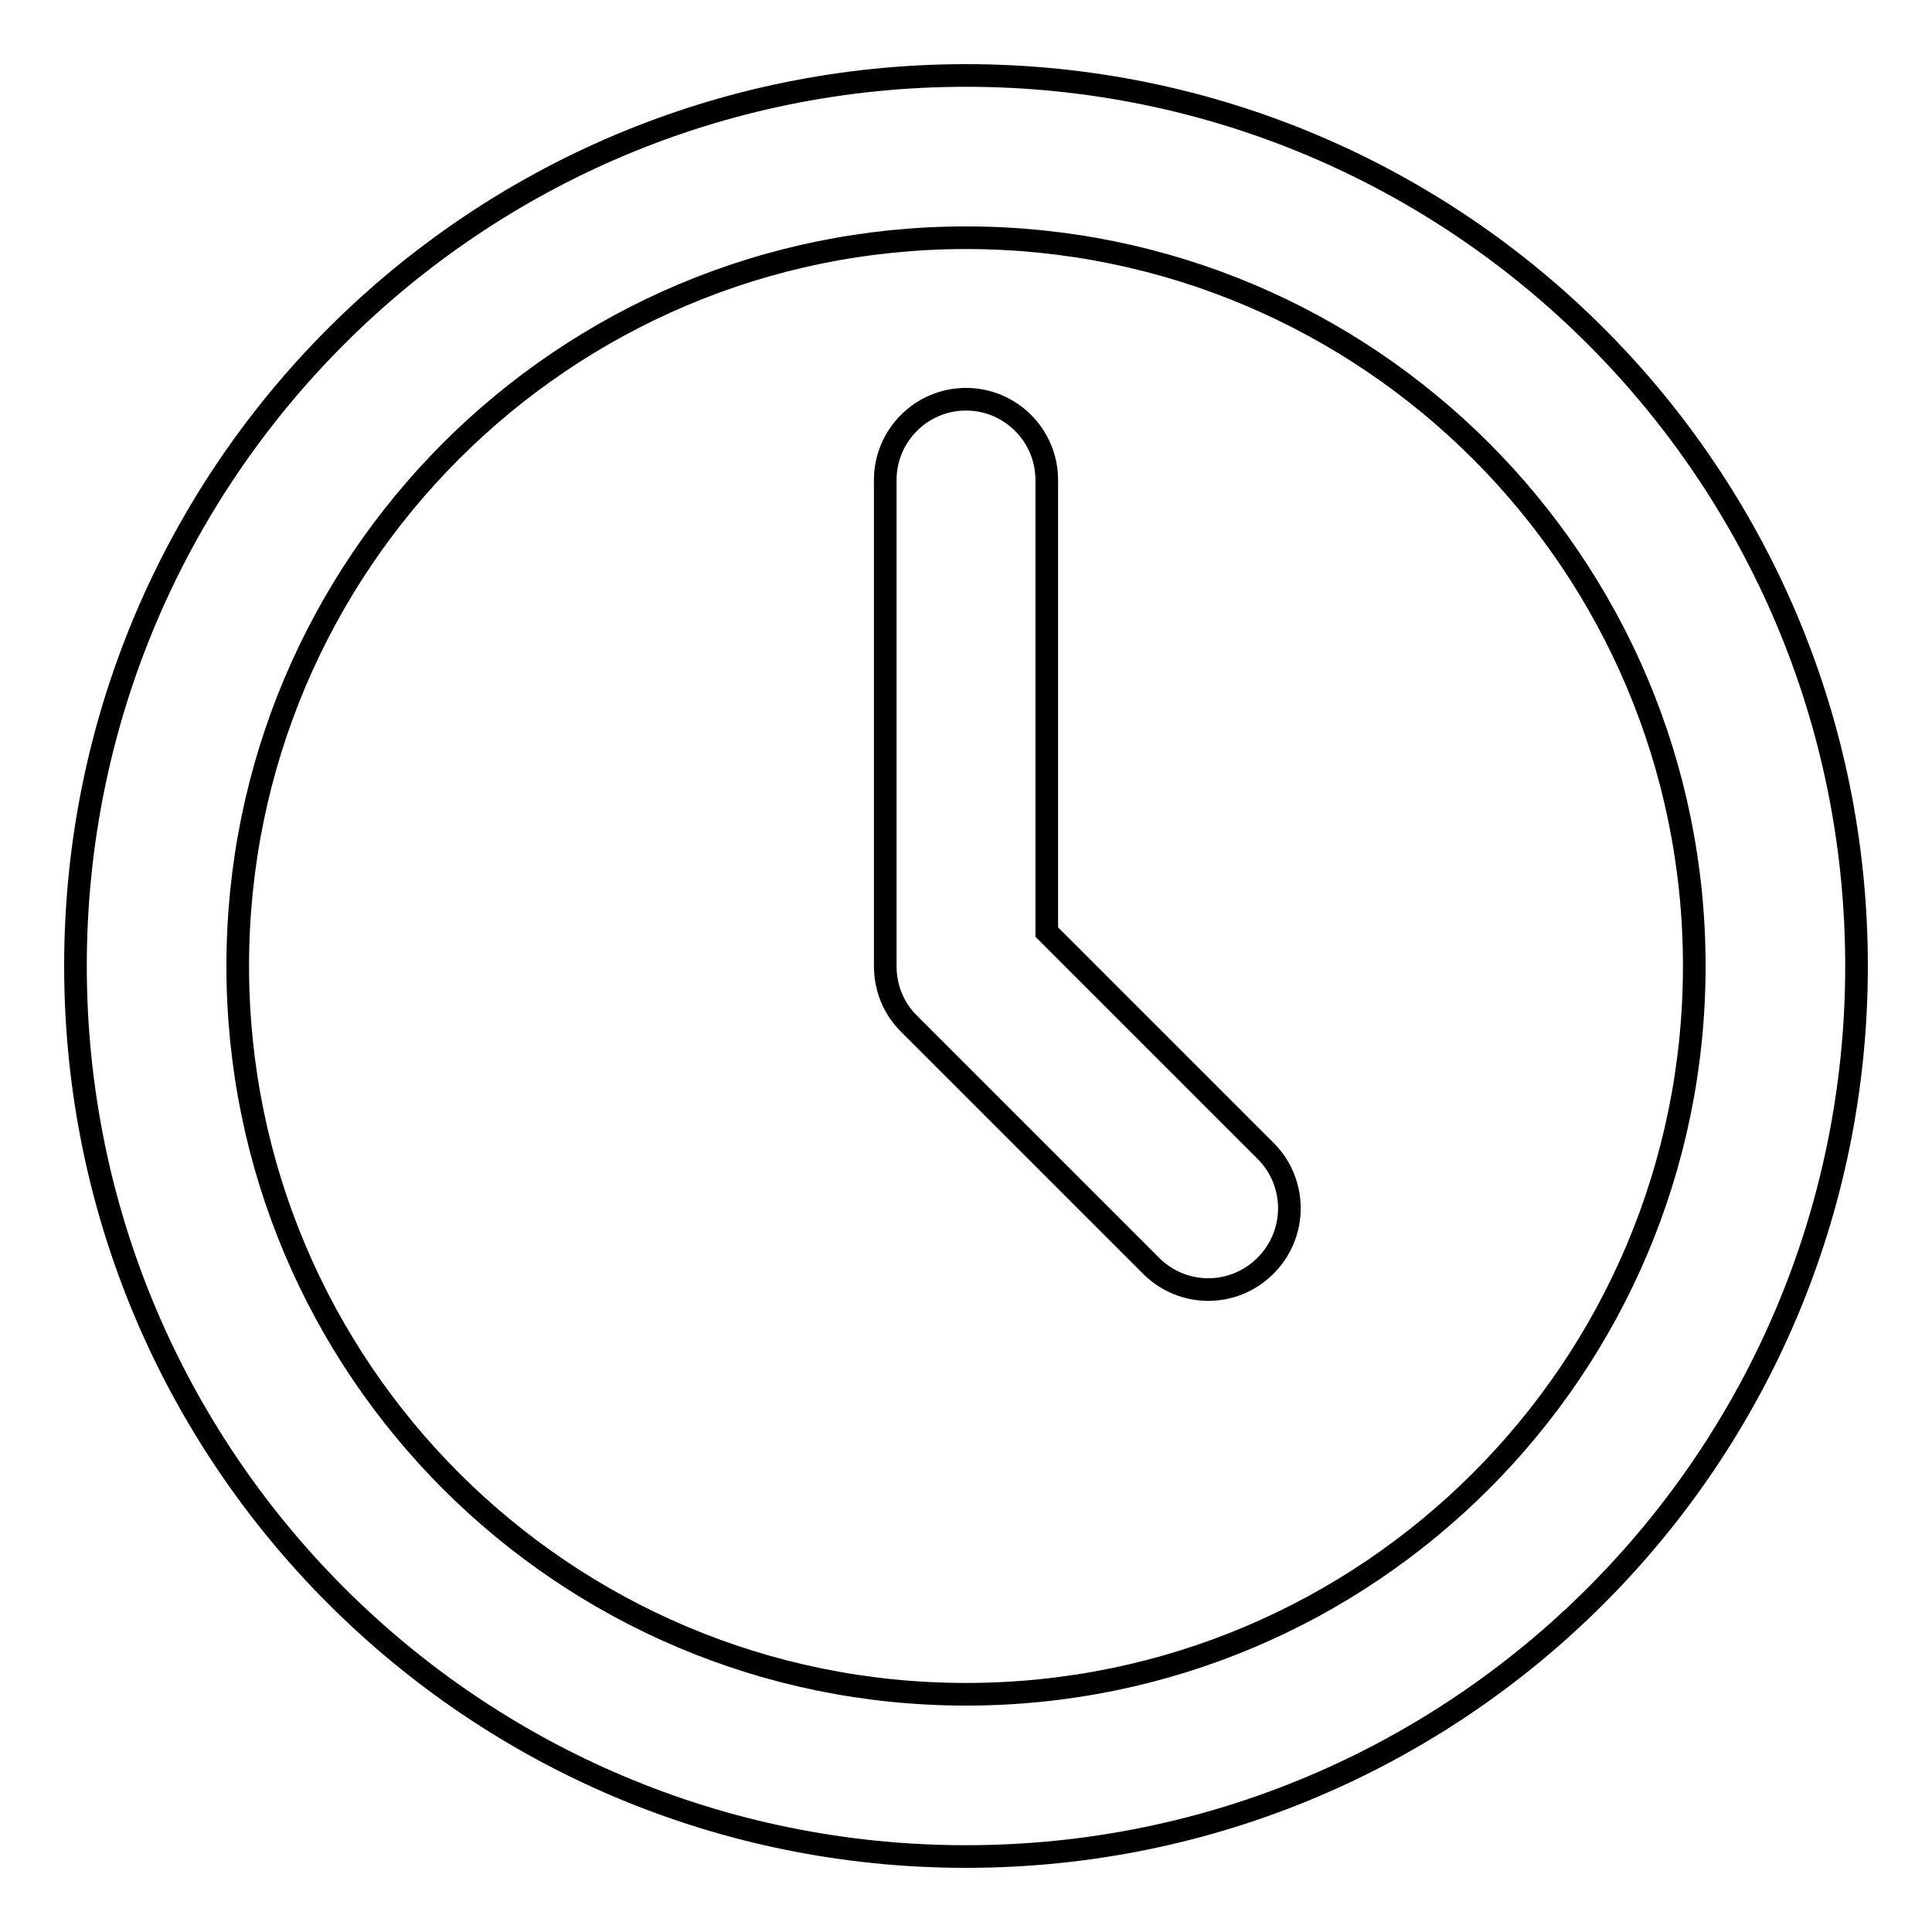 <?xml version="1.0" encoding="utf-8"?>
<!-- Svg Vector Icons : http://www.onlinewebfonts.com/icon -->
<!DOCTYPE svg PUBLIC "-//W3C//DTD SVG 1.1//EN" "http://www.w3.org/Graphics/SVG/1.1/DTD/svg11.dtd">
<svg version="1.1" xmlns="http://www.w3.org/2000/svg" xmlns:xlink="http://www.w3.org/1999/xlink" x="0px" y="0px" viewBox="0 0 256 256" enable-background="new 0 0 256 256" xml:space="preserve">
<g> <path stroke-width="3" fill-opacity="0" stroke="#000000"  d="M128,10C62.8,10,10,62.8,10,128c0,65.2,52.8,118,118,118c65.2,0,118-52.8,118-118C246,62.8,193.2,10,128,10 z M128,224.5c-53.3,0-96.5-43.2-96.5-96.5c0-53.3,43.2-96.5,96.5-96.5c53.3,0,96.5,43.2,96.5,96.5 C224.5,181.3,181.3,224.5,128,224.5z M167.8,152.6c4.1,4.2,4.1,11-0.2,15.2c-4.2,4.1-10.8,4.1-15,0l-32.2-32.2 c-2-2-3.1-4.7-3.1-7.6V63.6c0-5.9,4.8-10.7,10.7-10.7s10.7,4.8,10.7,10.7v59.9L167.8,152.6z"/></g>
</svg>
